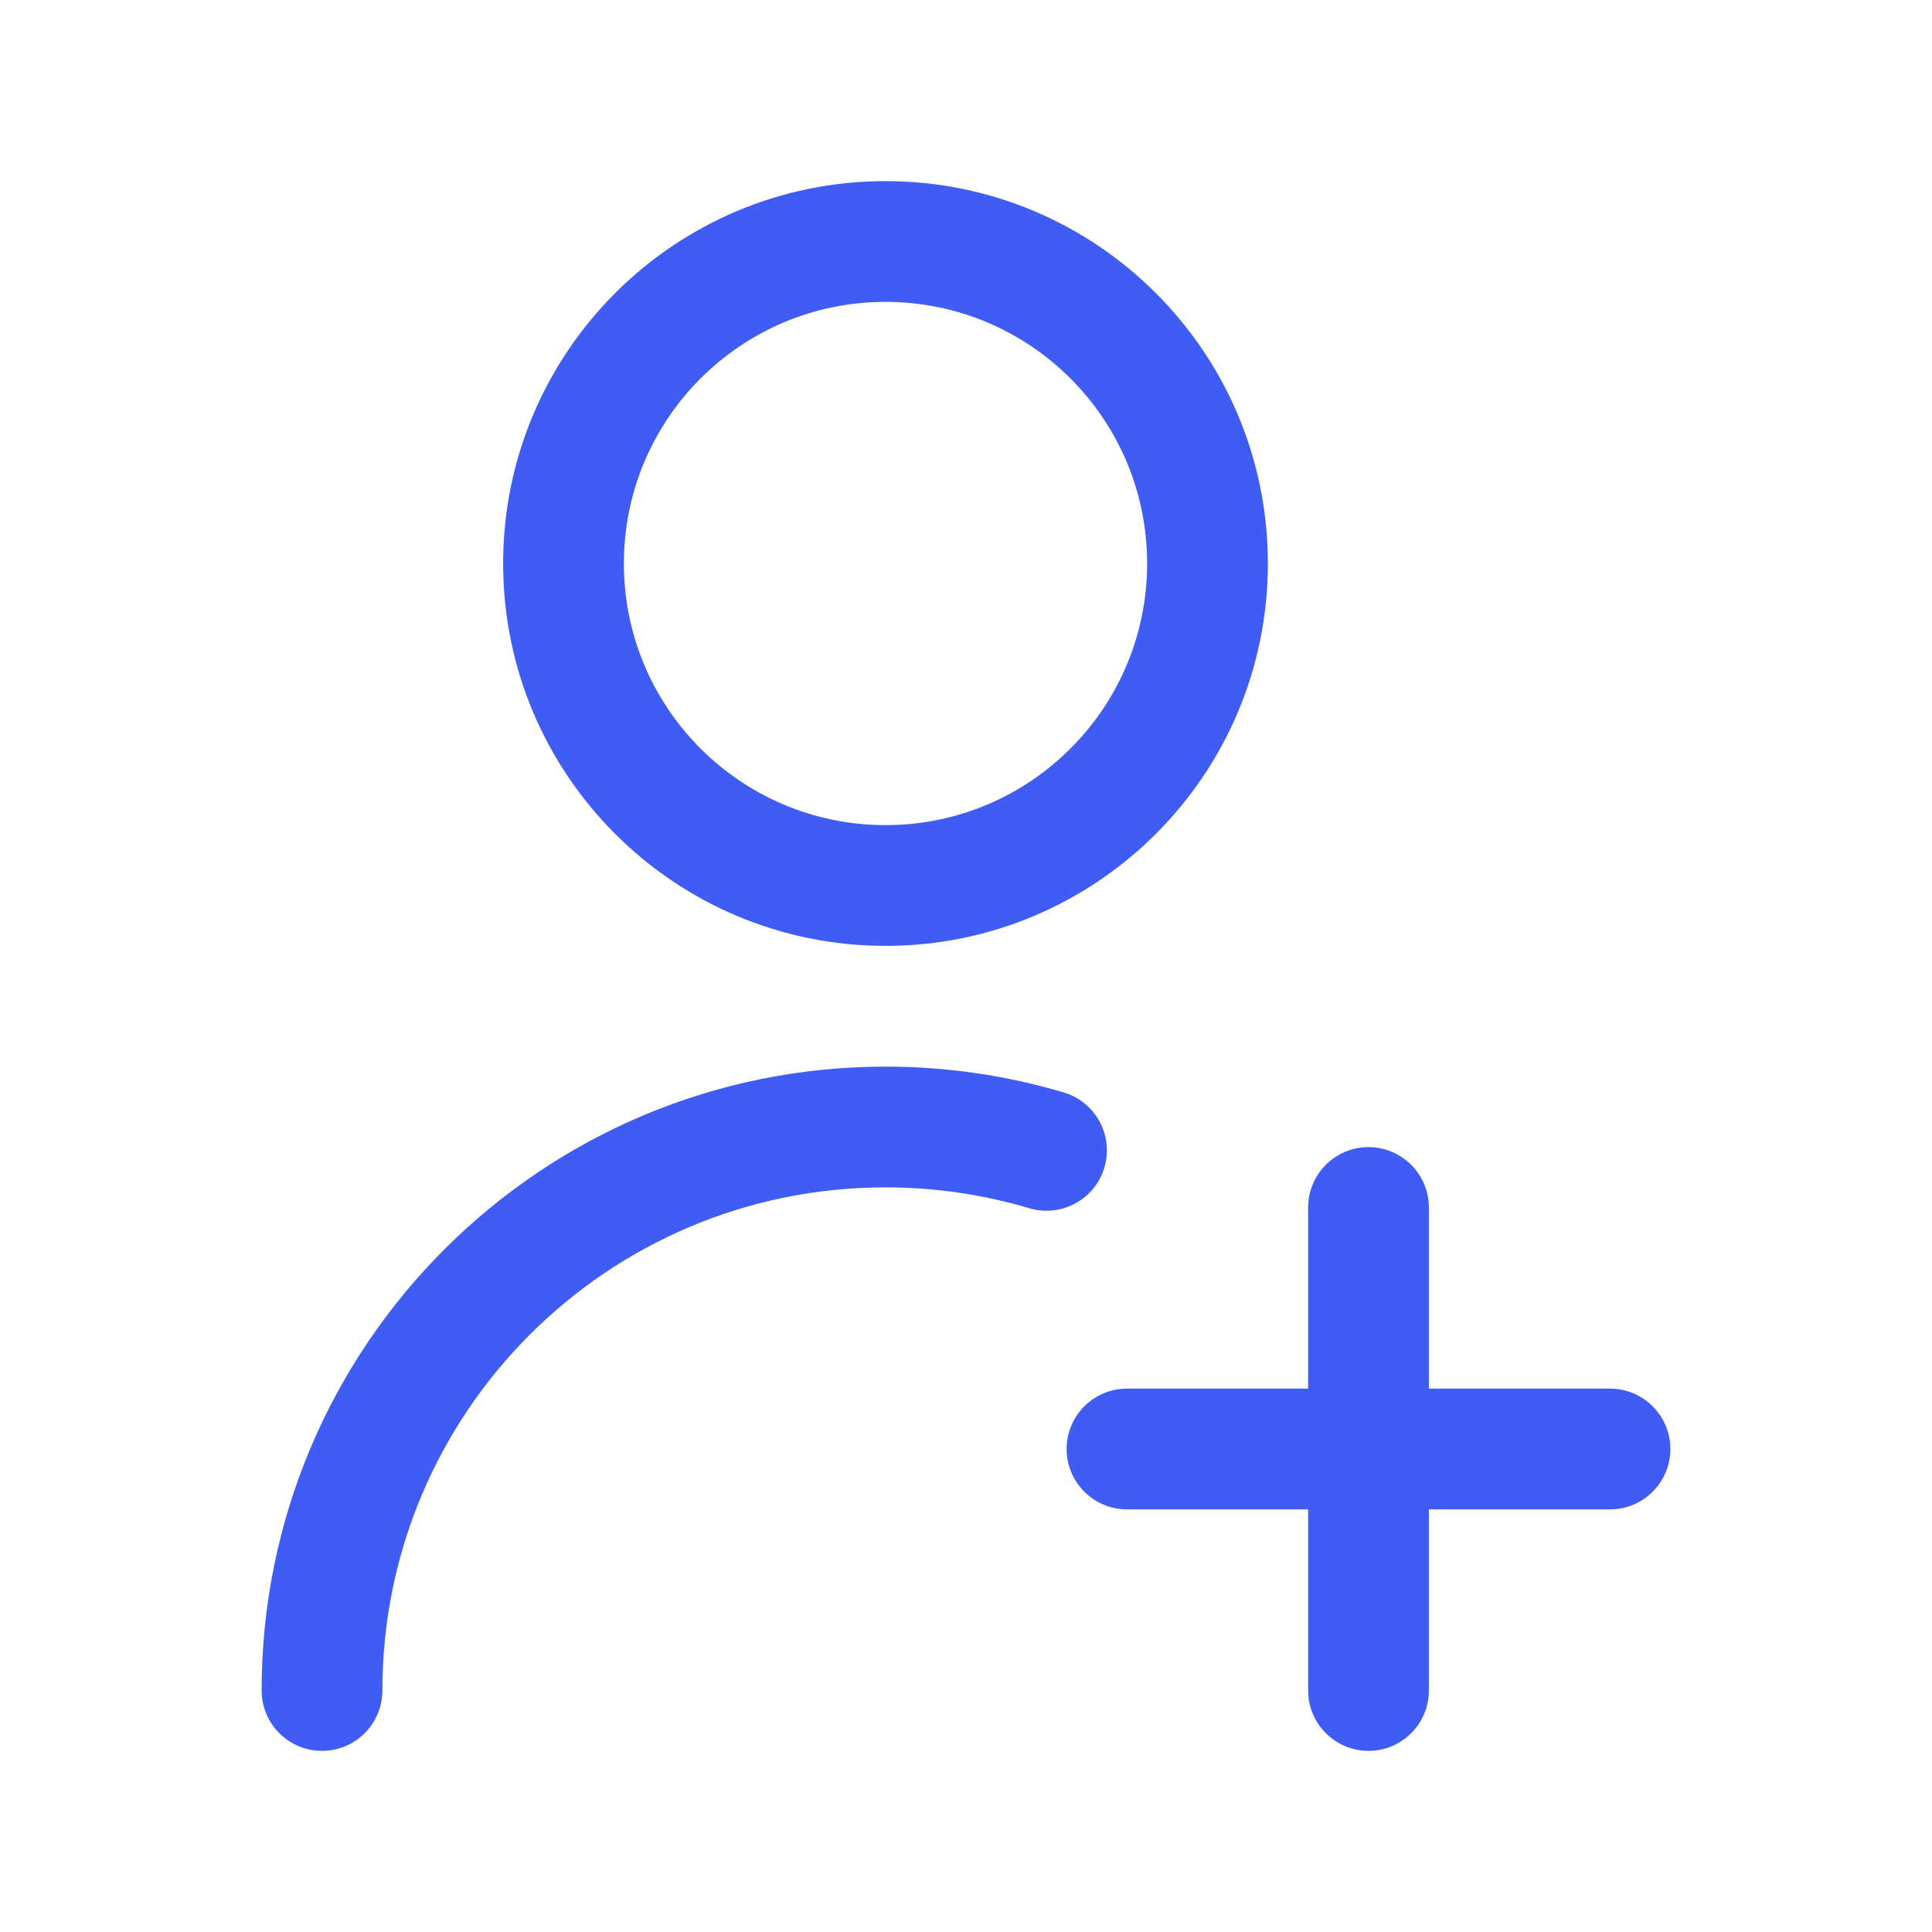 <svg xmlns="http://www.w3.org/2000/svg" width="24" height="24" viewBox="0 0 24 24" fill="none">
  <path fill-rule="evenodd" clip-rule="evenodd" d="M11 3.75C9.205 3.75 7.75 5.205 7.75 7C7.75 8.795 9.205 10.25 11 10.25C12.795 10.25 14.25 8.795 14.25 7C14.25 5.205 12.795 3.75 11 3.75ZM6.25 7C6.25 4.377 8.377 2.25 11 2.25C13.623 2.25 15.75 4.377 15.75 7C15.75 9.623 13.623 11.75 11 11.75C8.377 11.75 6.25 9.623 6.25 7ZM11 14.75C7.548 14.75 4.75 17.548 4.75 21C4.75 21.414 4.414 21.75 4 21.75C3.586 21.75 3.25 21.414 3.25 21C3.25 16.72 6.72 13.25 11 13.25C11.768 13.25 12.511 13.362 13.214 13.571C13.611 13.689 13.837 14.107 13.719 14.504C13.601 14.901 13.183 15.127 12.786 15.009C12.221 14.841 11.622 14.75 11 14.75ZM17 14.25C17.414 14.25 17.75 14.586 17.75 15V17.25L20 17.25C20.414 17.25 20.75 17.586 20.75 18C20.75 18.414 20.414 18.75 20 18.75L17.75 18.75V21C17.75 21.414 17.414 21.75 17 21.75C16.586 21.75 16.25 21.414 16.25 21V18.75L14 18.75C13.586 18.75 13.25 18.414 13.25 18C13.25 17.586 13.586 17.25 14 17.25L16.25 17.25V15C16.25 14.586 16.586 14.25 17 14.25Z" fill="#3F5DF4"/>
</svg>